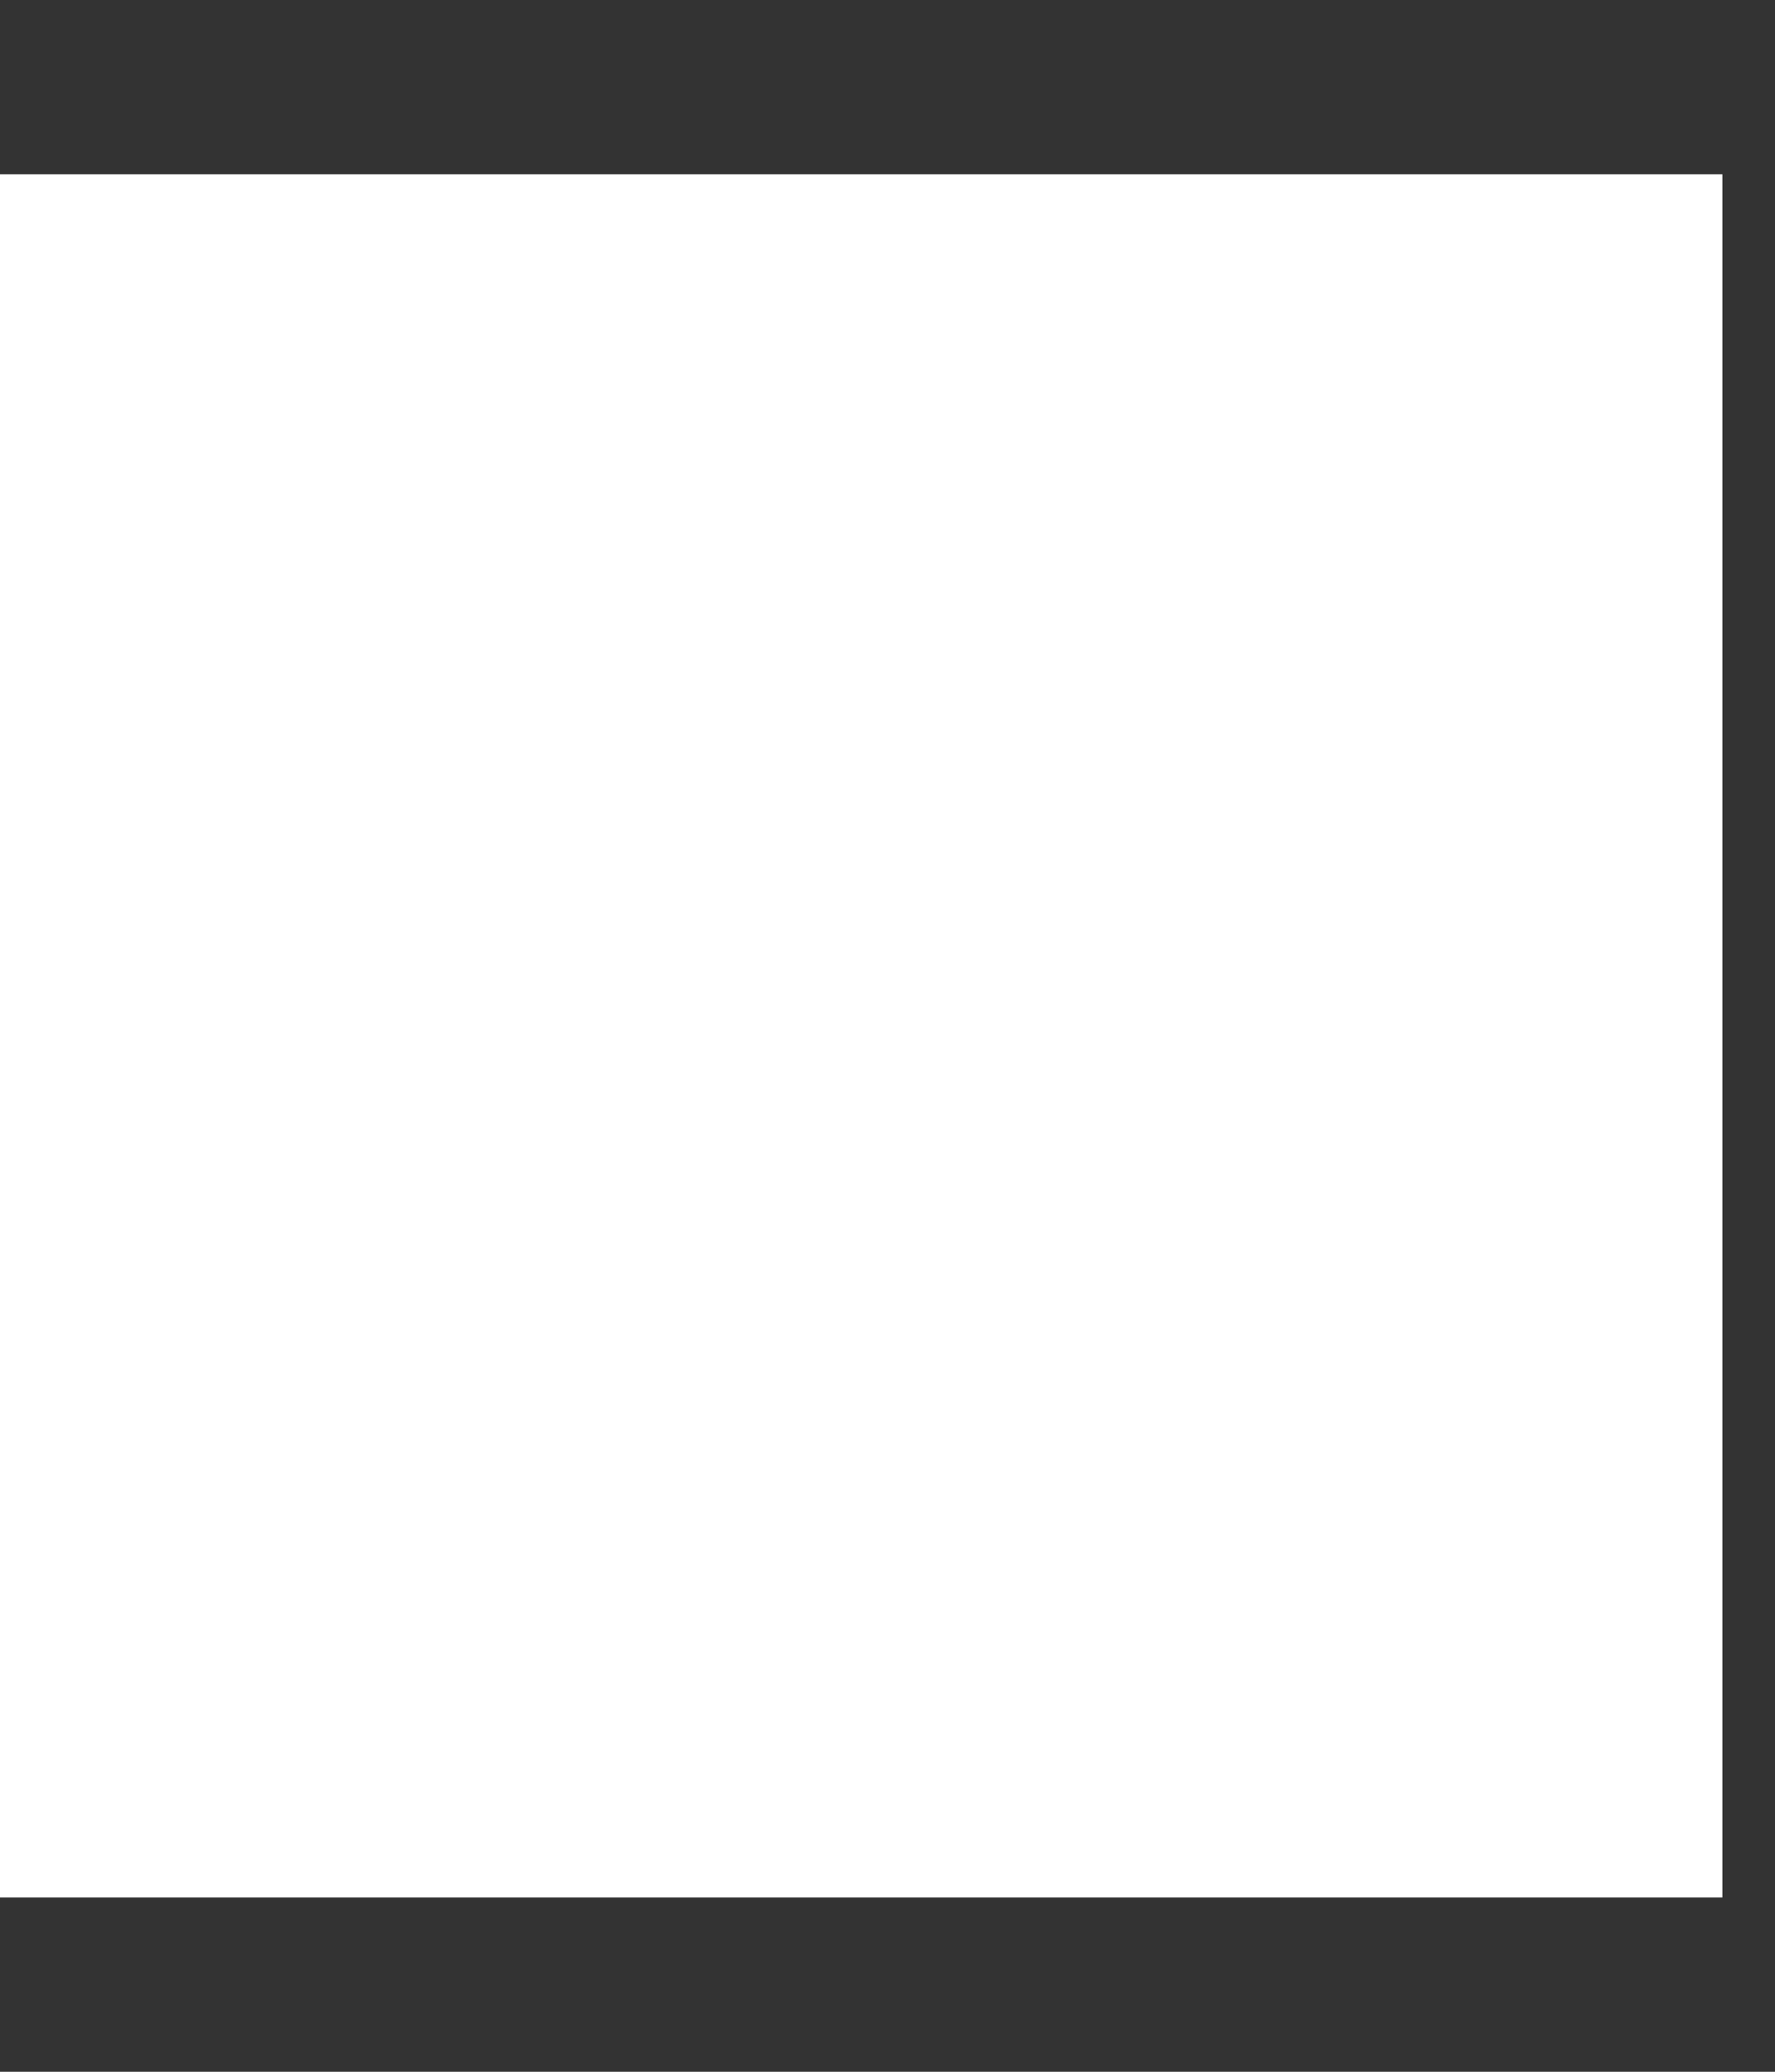 <?xml version="1.0" encoding="utf-8"?>
<!-- Generator: Adobe Illustrator 27.5.0, SVG Export Plug-In . SVG Version: 6.00 Build 0)  -->
<svg version="1.1" id="Layer_1" xmlns="http://www.w3.org/2000/svg" xmlns:xlink="http://www.w3.org/1999/xlink" x="0px" y="0px"
	 viewBox="0 0 54 63" style="enable-background:new 0 0 54 63;" xml:space="preserve">
<rect x="0" y="0" width="54" height="63" fill="#333333" stroke="none"/>
<style type="text/css">
	.st0{fill:#FFFFFF;}
</style>
<path class="st0" d="M39.4,35.7C38.9,30.3,28,14.1,28,14.1S17.3,29.5,16.7,35.8c-0.6,6.3,2.3,14,12.8,13.5
	C40,48.8,39.7,38.3,39.4,35.7z M19,35.3c0,3.5,3.3,9.3,6.4,11.4C16.7,43,19,35.3,19,35.3z"/>
<g>
	<g>
		<path class="st0" d="M26.4,56.7c-13.8,0-25-11.2-25-25s11.2-25,25-25s25,11.2,25,25S40.2,56.7,26.4,56.7z M26.4,7.7
			c-13.2,0-24,10.8-24,24s10.8,24,24,24s24-10.8,24-24S39.6,7.7,26.4,7.7z"/>
	</g>
</g>
<g>
	<polygon class="st0" points="0,57.7 52.4,57.7 52.4,5.3 0,5.3 	"/>
</g>
<g>
	<rect x="8.3" y="46" transform="matrix(0.69 -0.724 0.724 0.69 -29.902 23.438)" class="st0" width="8.2" height="1.2"/>
</g>
<g>
	<rect x="35.1" y="17" transform="matrix(0.69 -0.724 0.724 0.69 -0.342 34.396)" class="st0" width="9.8" height="1.2"/>
</g>
</svg>
